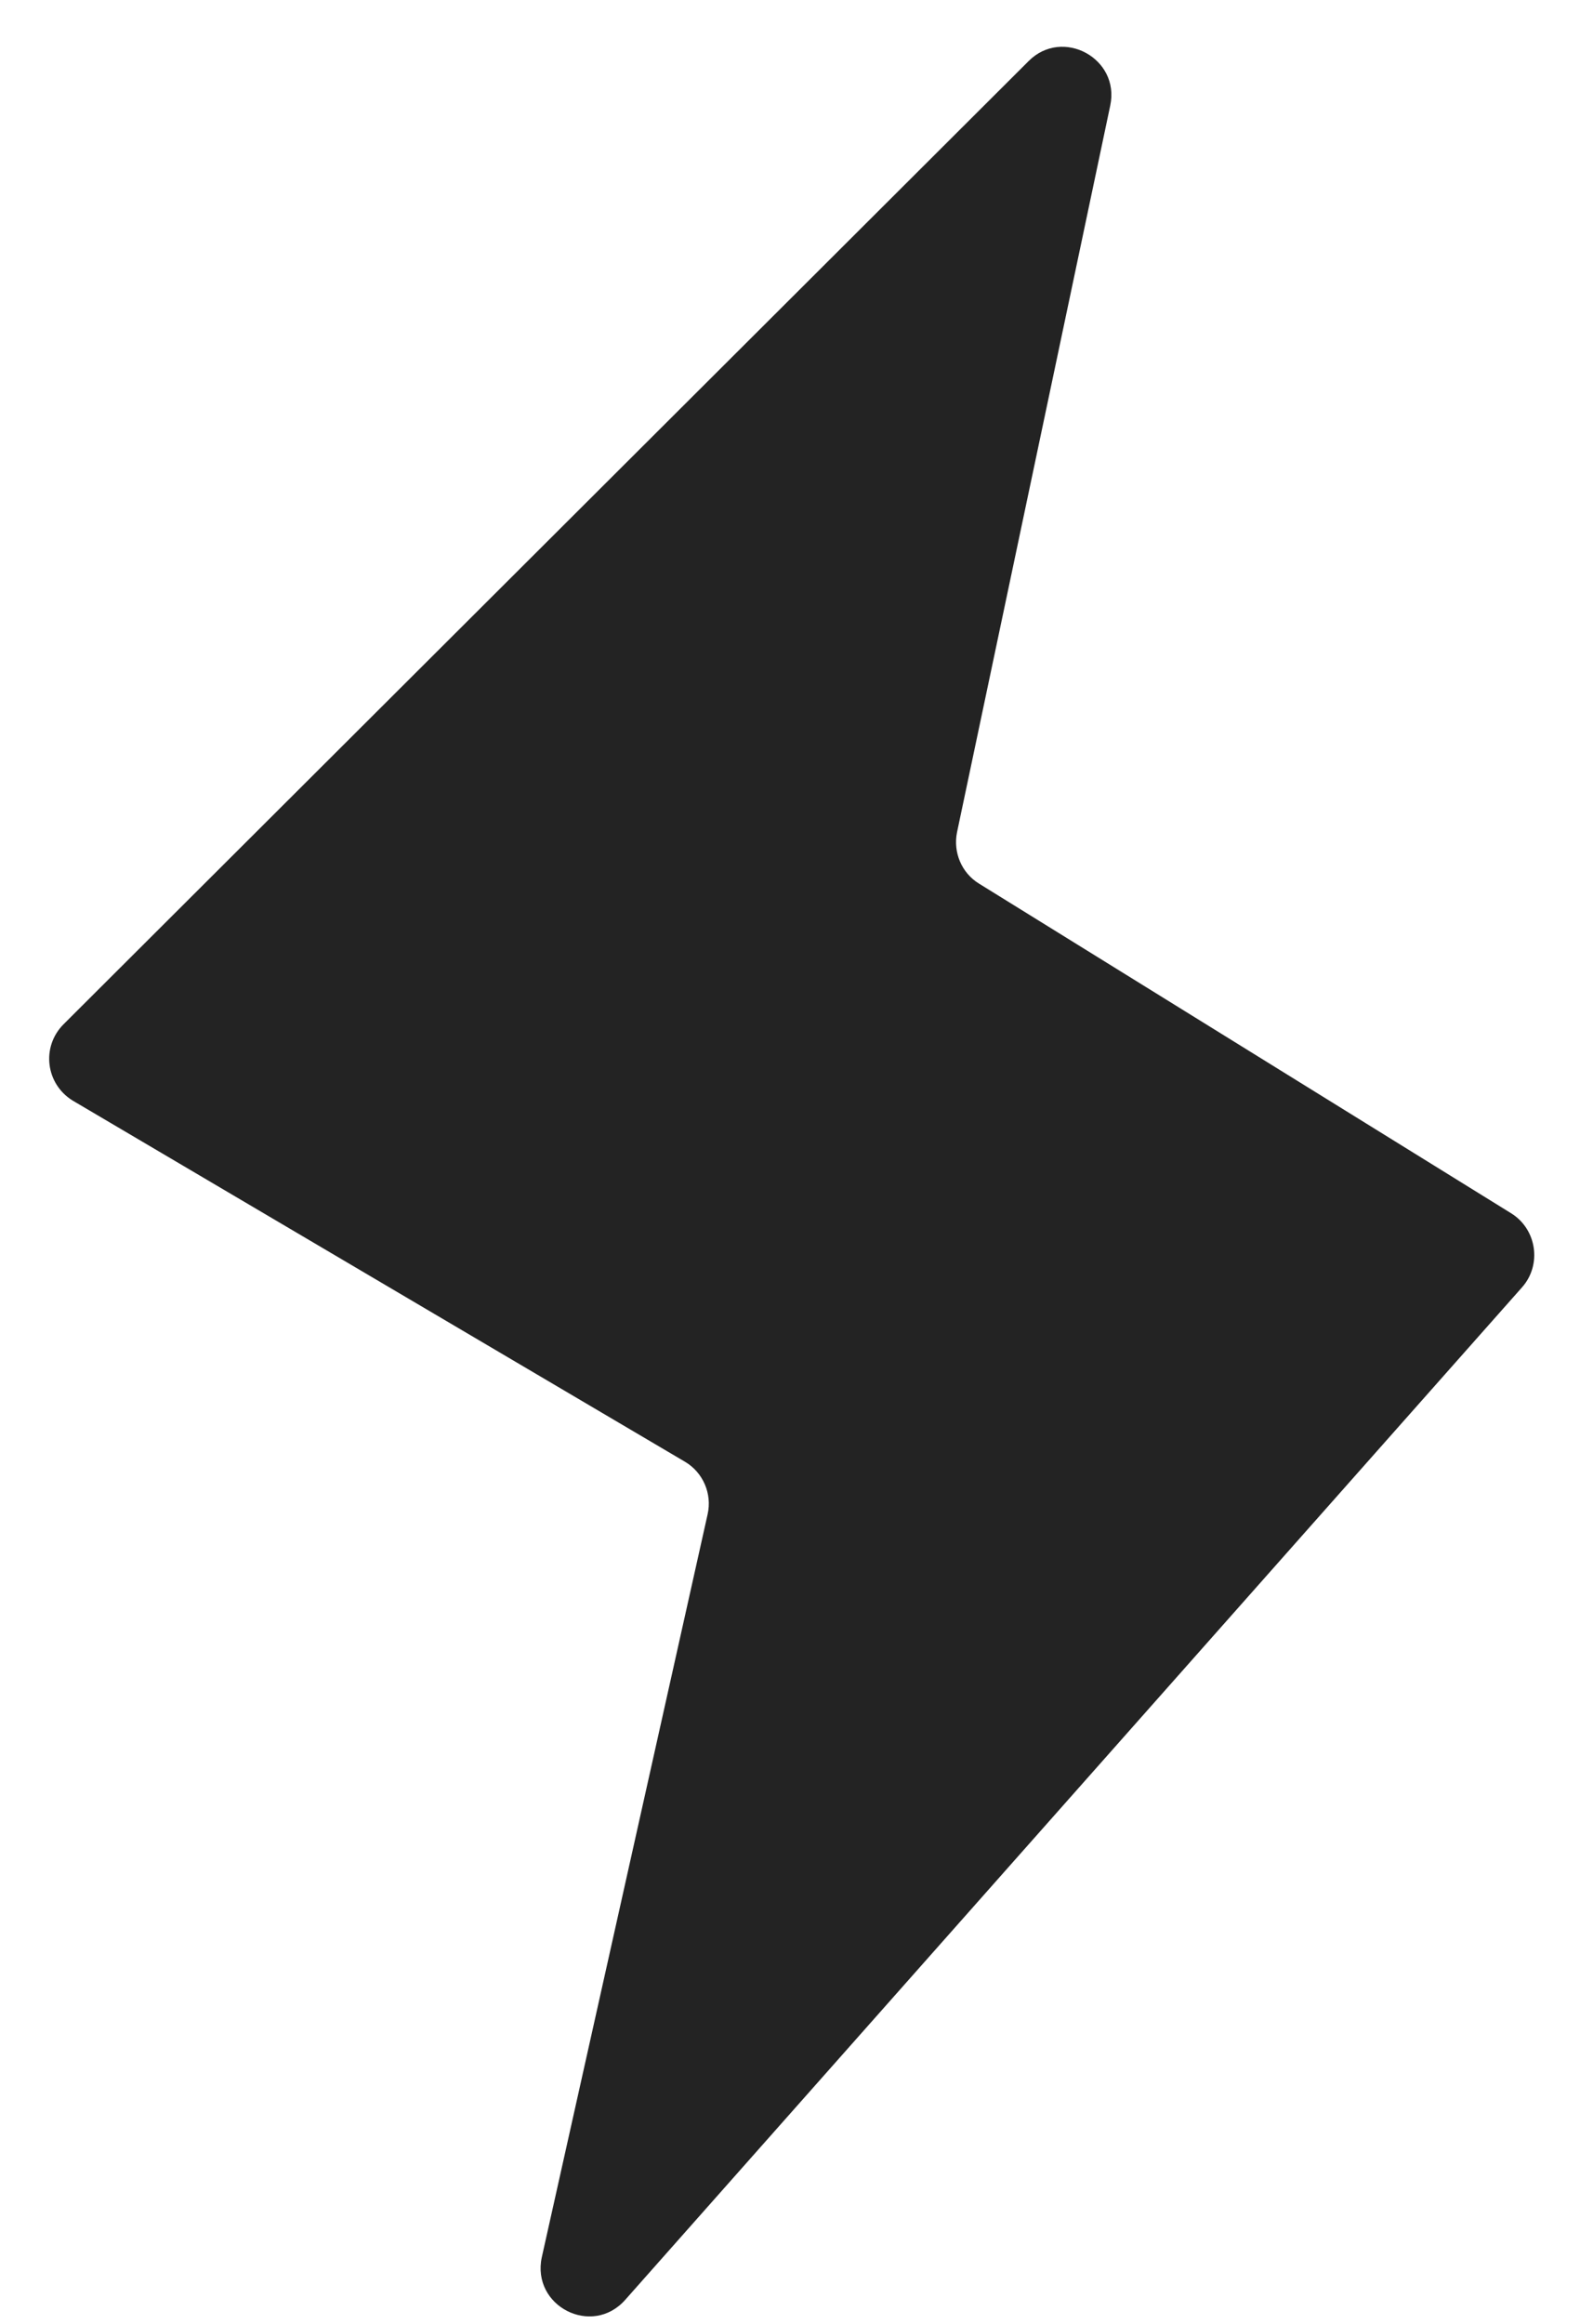 <svg width="24" height="35" viewBox="0 0 24 35" fill="none" xmlns="http://www.w3.org/2000/svg">
<g id="Icons" clip-path="url(#clip0_4606_4177)">
<path id="Vector" d="M15.498 0.919L0.957 15.427C0.618 15.767 0.688 16.327 1.097 16.577L10.321 22.016C10.591 22.176 10.731 22.496 10.661 22.806L8.163 33.995C8.003 34.734 8.922 35.204 9.422 34.635L22.932 19.387C23.232 19.047 23.152 18.517 22.773 18.277L14.748 13.307C14.488 13.147 14.358 12.838 14.418 12.537L16.727 1.589C16.877 0.879 16.007 0.409 15.498 0.919Z" fill="#232323"/>
</g>
<defs>
<clipPath id="clip0_4606_4177">
<rect width="23.677" height="35" fill="white"/>
</clipPath>
</defs>
</svg>
